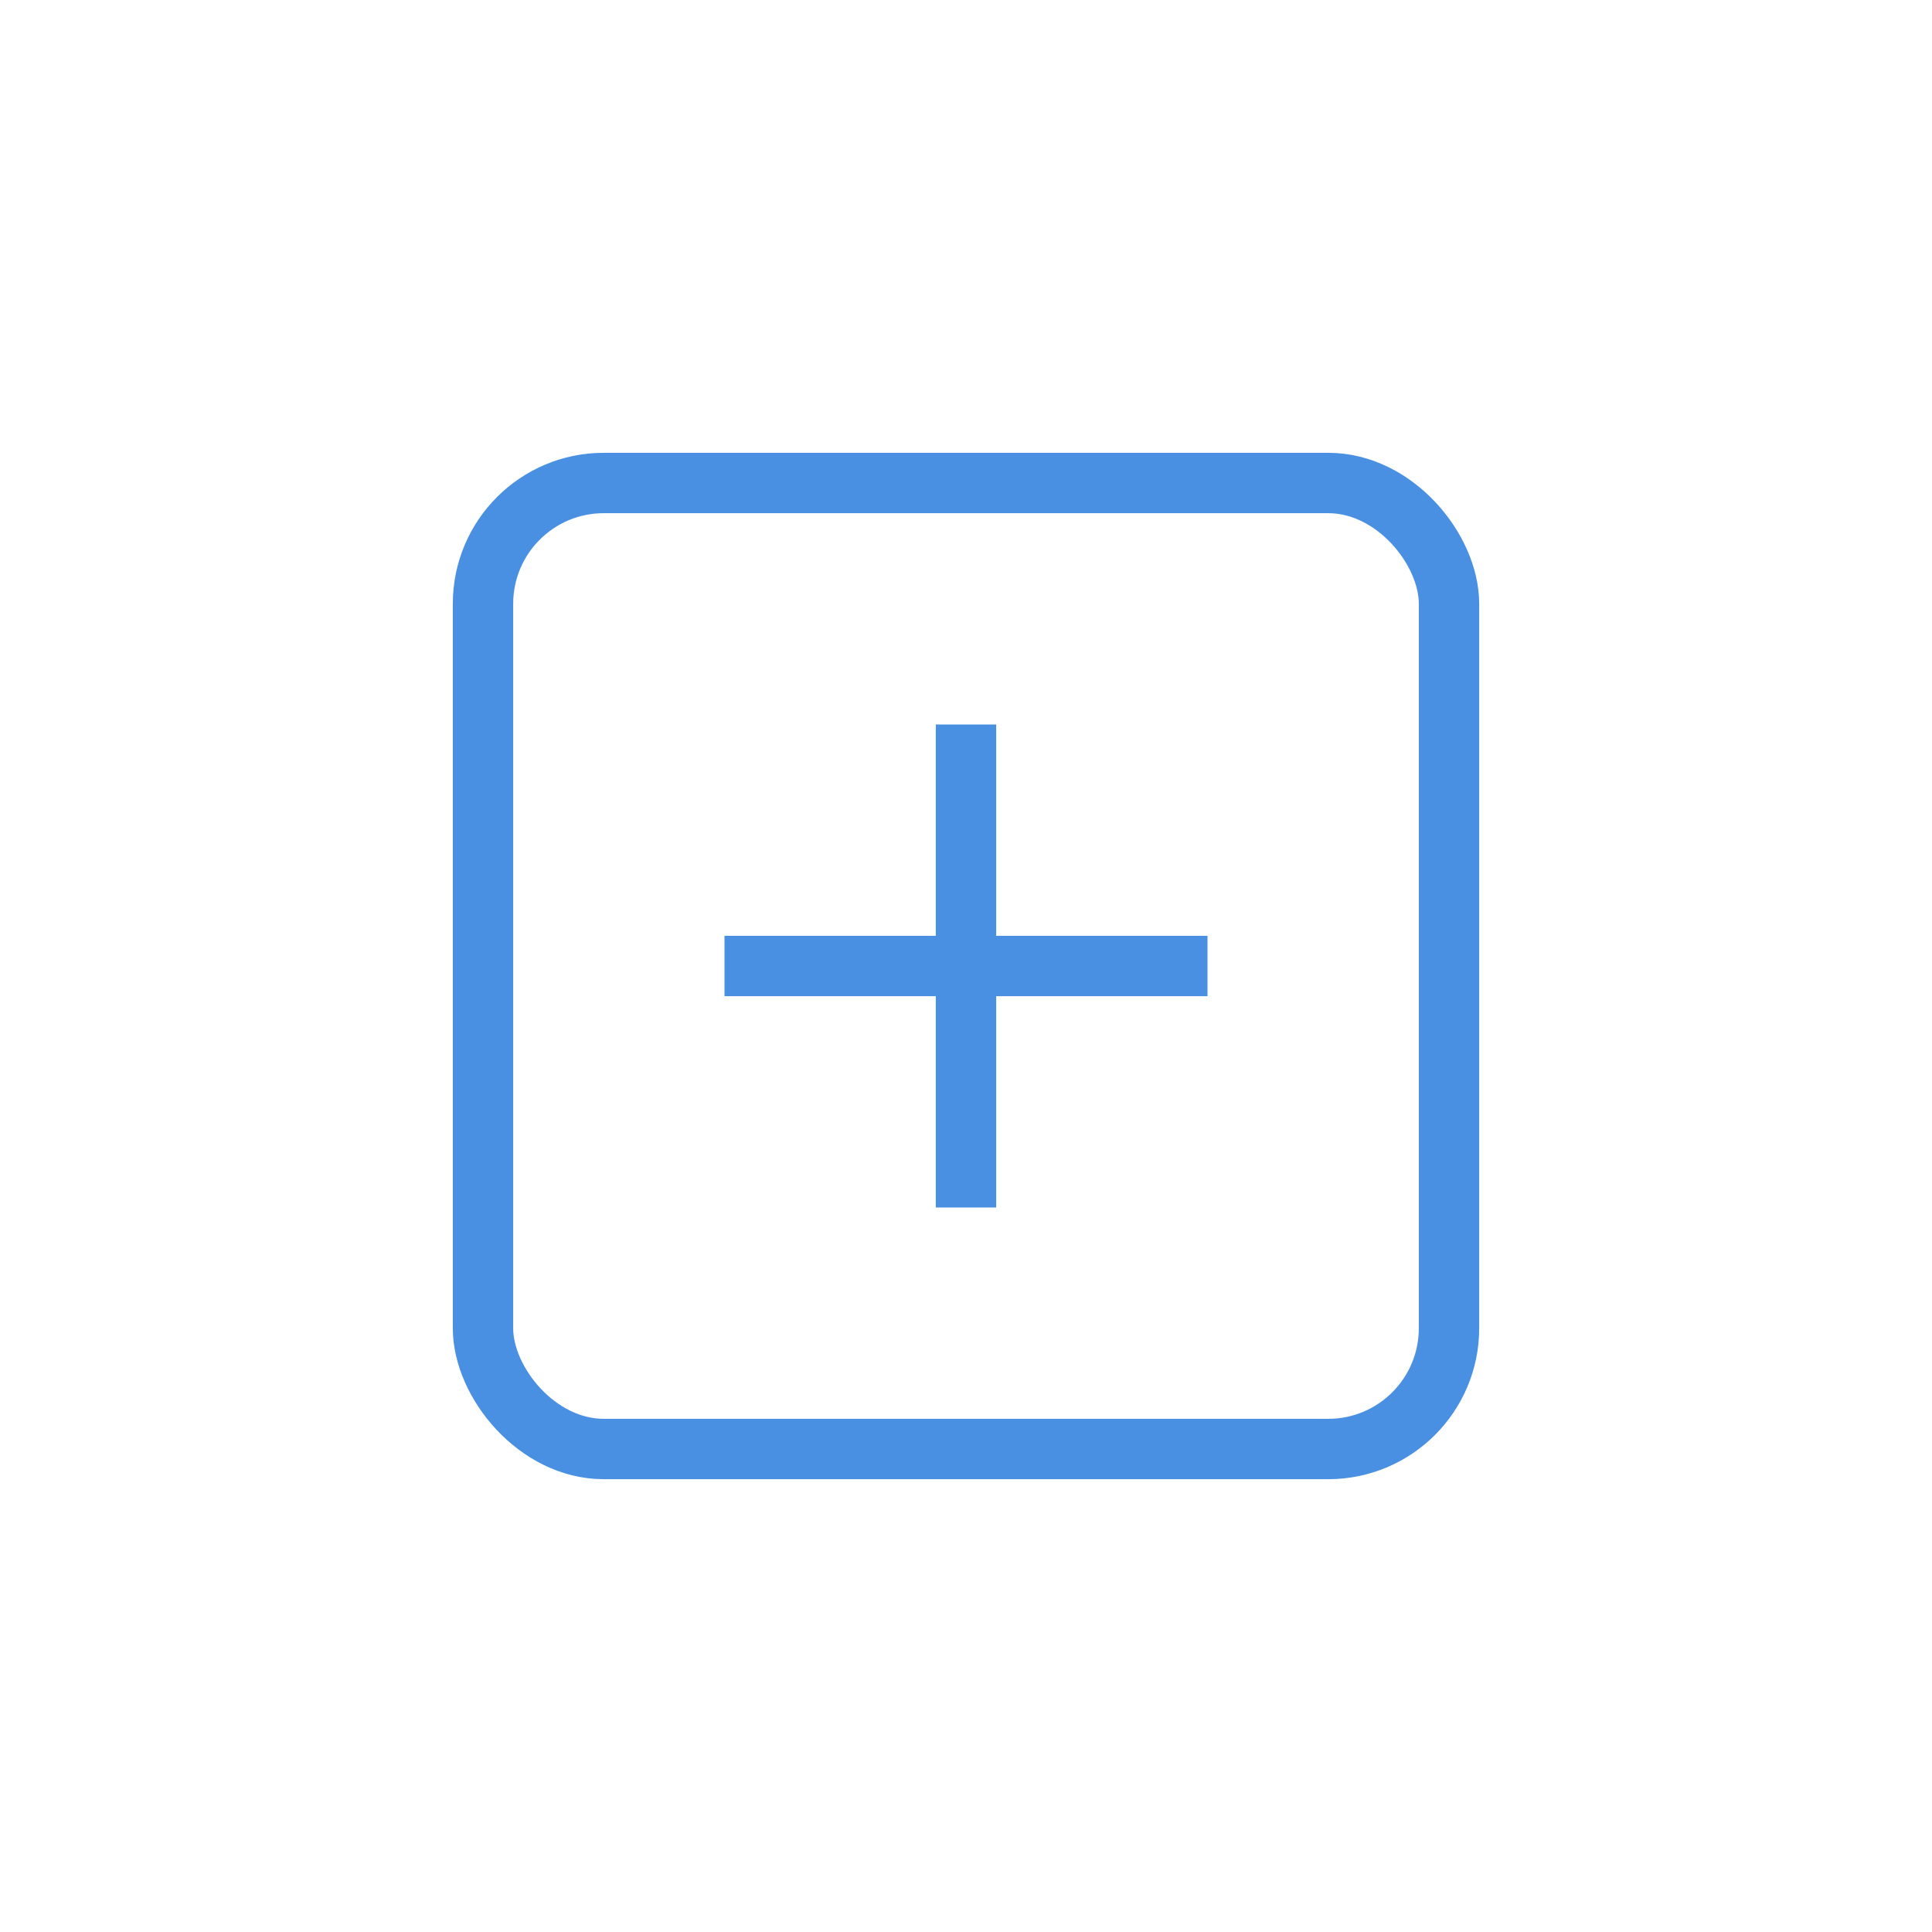 <?xml version="1.0" encoding="UTF-8"?>
<svg width="64" height="64" viewBox="0 0 64 64" xmlns="http://www.w3.org/2000/svg">
    <rect x="16" y="16" width="32" height="32" rx="4" fill="none" stroke="#4A90E2" stroke-width="2"/>
    <path d="M32 24 L32 40 M24 32 L40 32" stroke="#4A90E2" stroke-width="2"/>
</svg> 